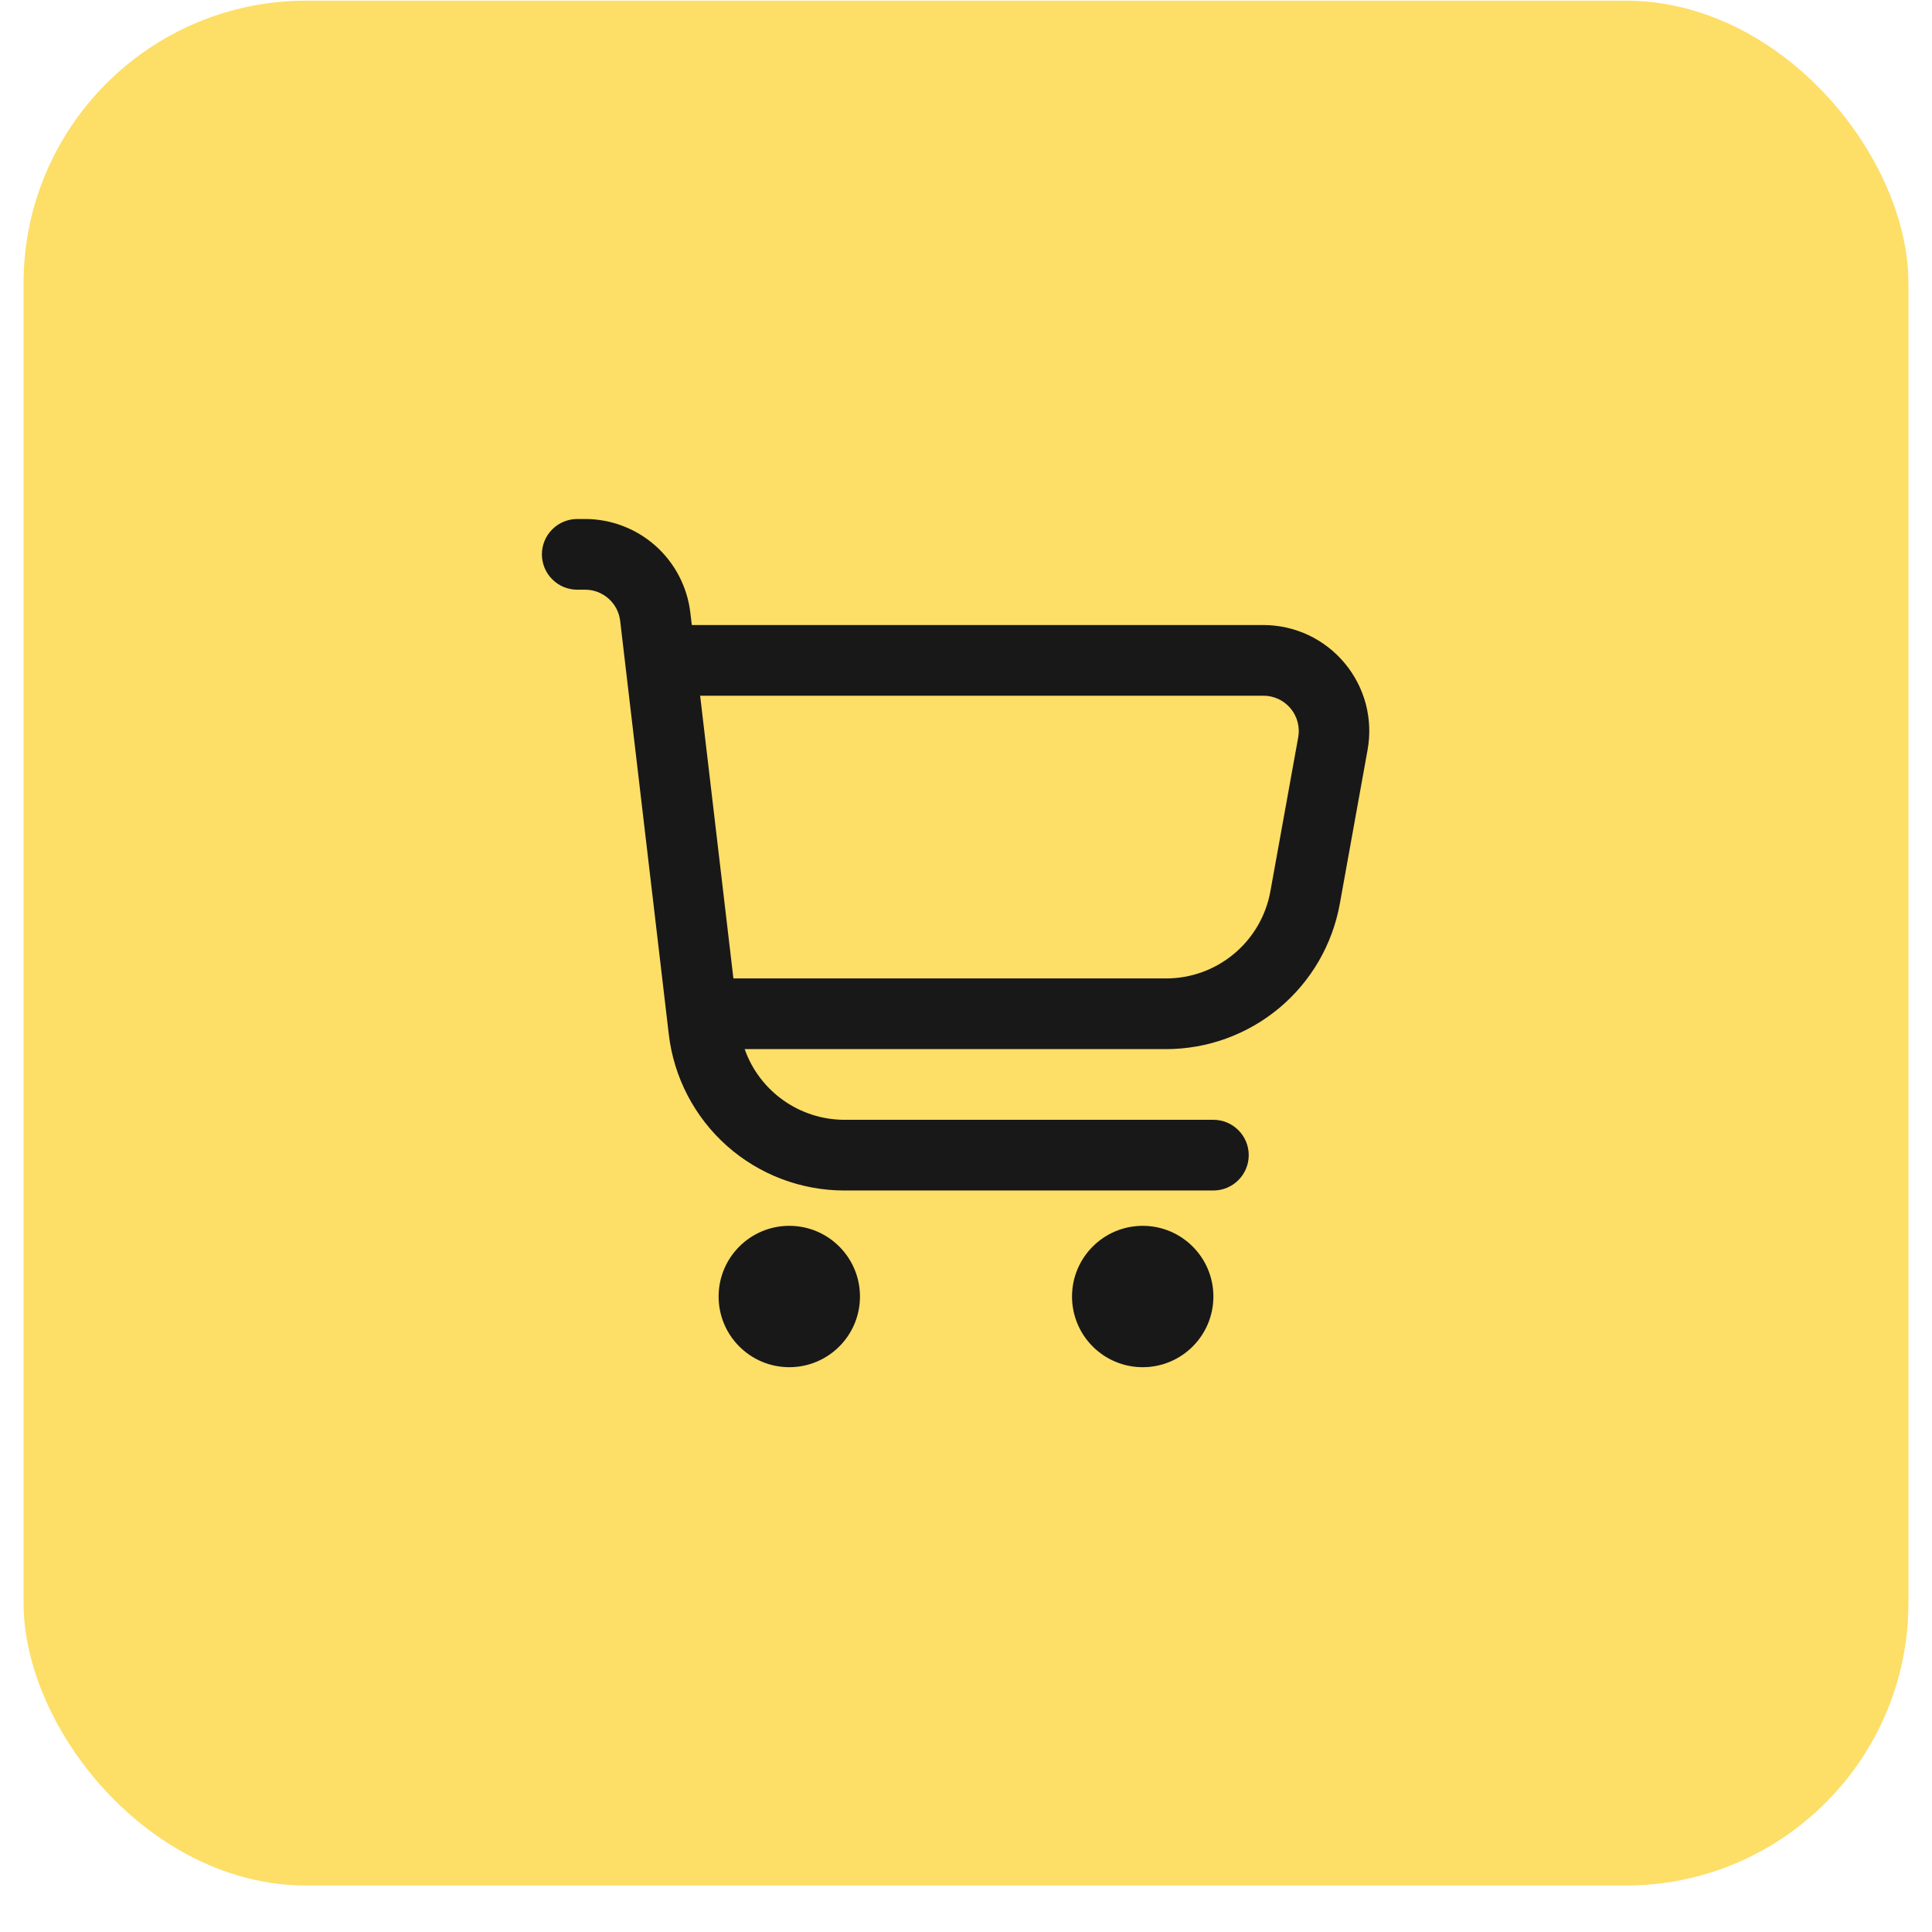 <svg width="41" height="41" viewBox="0 0 41 41" fill="none" xmlns="http://www.w3.org/2000/svg">
<rect x="0.5" y="0.014" width="40" height="40" rx="6" fill="#FDDE67"/>
<g clip-path="url(#clip0_76_71)">
<path d="M28.535 14.072C28.324 13.819 28.06 13.615 27.761 13.475C27.463 13.336 27.137 13.264 26.808 13.264H14.681L14.65 13.001C14.585 12.454 14.322 11.949 13.911 11.583C13.499 11.217 12.967 11.014 12.416 11.014H12.25C12.051 11.014 11.86 11.093 11.72 11.234C11.579 11.374 11.5 11.565 11.5 11.764C11.5 11.963 11.579 12.154 11.72 12.294C11.86 12.435 12.051 12.514 12.25 12.514H12.416C12.6 12.514 12.777 12.581 12.915 12.704C13.052 12.825 13.14 12.994 13.161 13.176L14.193 21.951C14.3 22.864 14.739 23.705 15.425 24.316C16.112 24.927 16.999 25.264 17.918 25.264H25.75C25.949 25.264 26.14 25.185 26.28 25.044C26.421 24.904 26.5 24.713 26.5 24.514C26.5 24.315 26.421 24.124 26.28 23.984C26.14 23.843 25.949 23.764 25.75 23.764H17.918C17.453 23.763 17.001 23.618 16.622 23.349C16.244 23.081 15.957 22.702 15.803 22.264H24.743C25.622 22.264 26.473 21.955 27.148 21.391C27.823 20.827 28.277 20.044 28.433 19.179L29.022 15.914C29.081 15.59 29.068 15.257 28.984 14.938C28.899 14.62 28.746 14.324 28.535 14.072ZM27.55 15.647L26.96 18.913C26.867 19.433 26.593 19.903 26.188 20.241C25.782 20.58 25.271 20.765 24.743 20.764H15.564L14.858 14.764H26.808C26.918 14.763 27.027 14.787 27.127 14.833C27.227 14.879 27.315 14.947 27.386 15.031C27.457 15.116 27.509 15.215 27.537 15.321C27.565 15.428 27.57 15.539 27.55 15.647Z" fill="#181818"/>
<path d="M16.75 29.014C17.578 29.014 18.25 28.343 18.25 27.514C18.25 26.686 17.578 26.014 16.75 26.014C15.922 26.014 15.25 26.686 15.25 27.514C15.25 28.343 15.922 29.014 16.75 29.014Z" fill="#181818"/>
<path d="M24.25 29.014C25.078 29.014 25.75 28.343 25.75 27.514C25.75 26.686 25.078 26.014 24.25 26.014C23.422 26.014 22.75 26.686 22.75 27.514C22.75 28.343 23.422 29.014 24.25 29.014Z" fill="#181818"/>
</g>
<defs>
<clipPath id="clip0_76_71">
<rect width="18" height="18" fill="white" transform="translate(11.5 11.014)"/>
</clipPath>
</defs>
</svg>
